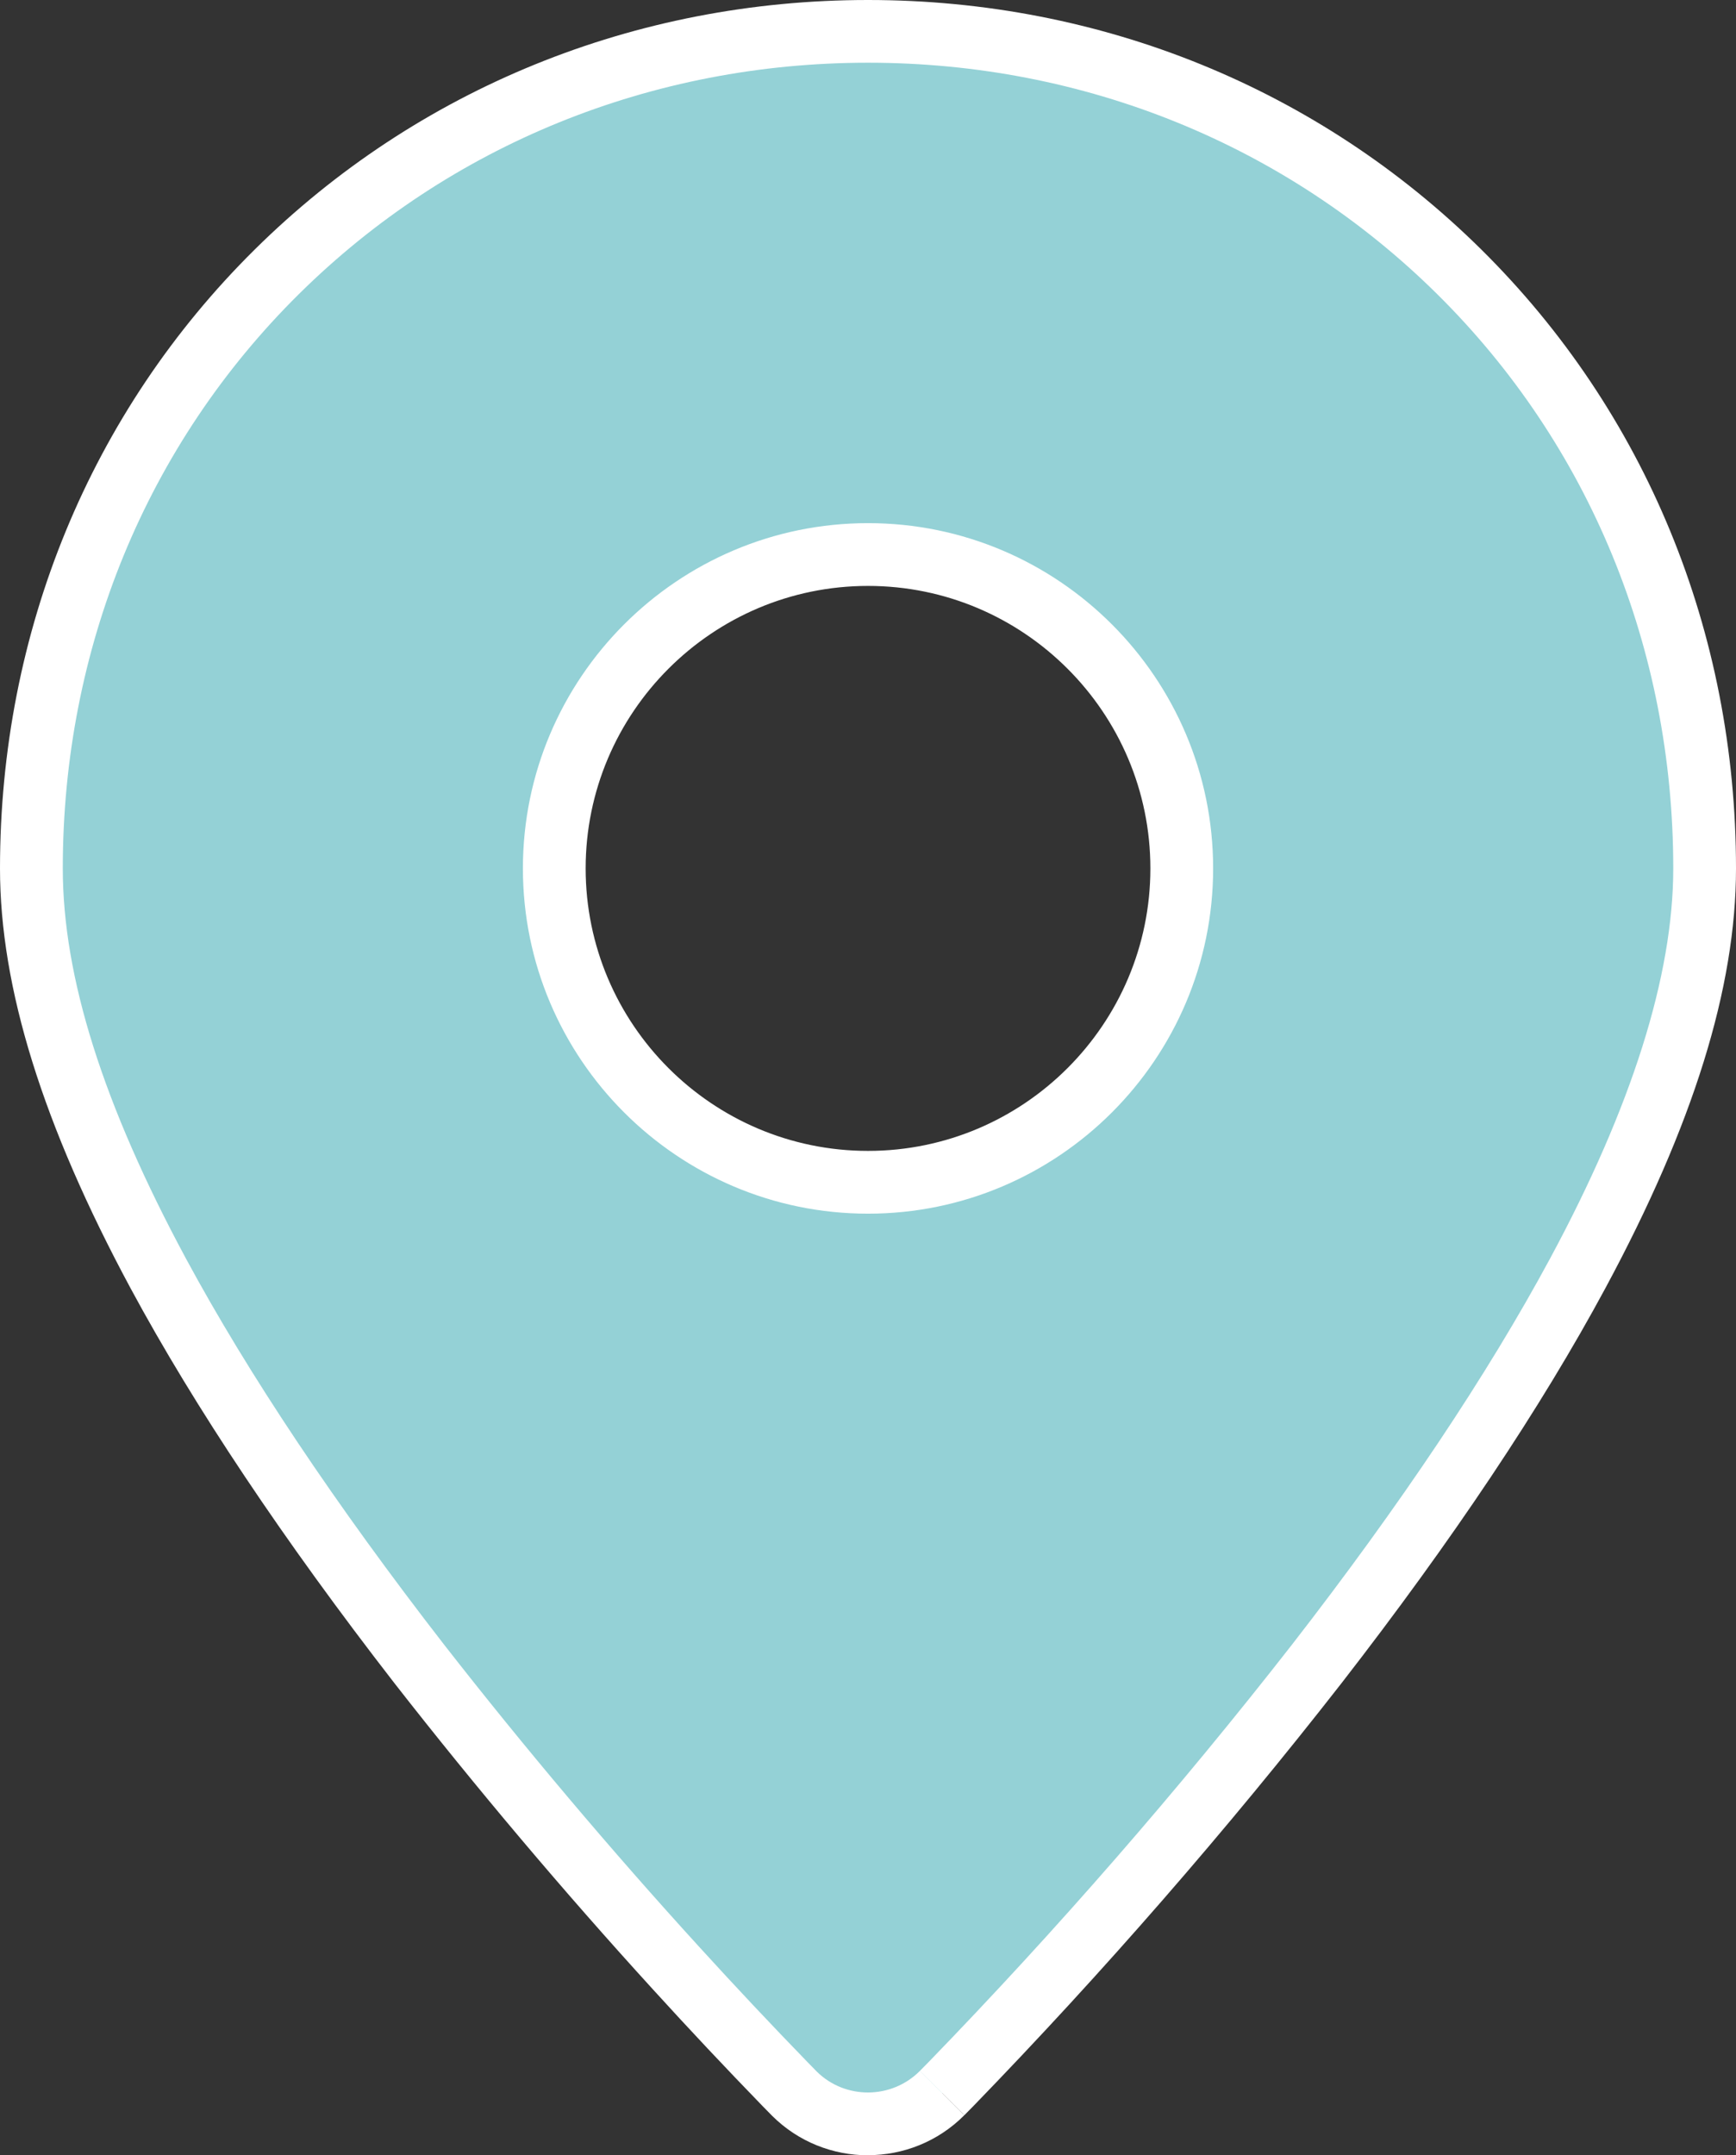 <svg xmlns="http://www.w3.org/2000/svg" id="Laag_1" viewBox="0 0 553.33 686.66"><rect x="0" y="0" width="553.33" height="686.66" fill="#333333" stroke="none"/><defs><style>.cls-1{fill:#94d1d6;fill-rule:evenodd;}.cls-1,.cls-2{stroke-width:0px;}.cls-2{fill:#fff;}</style></defs><path class="cls-1" d="m300.3,666.83l.2-.2.57-.57,2.07-2.1c41.21-42.48,80.11-87.15,116.53-133.8,29.77-38.33,60.13-81.63,83.23-124.5,22.6-41.93,40.43-87.4,40.43-129,0-151.3-119.73-266.67-266.67-266.67S10,125.37,10,276.67c0,41.6,17.83,87.07,40.43,129.03,23.1,42.8,53.5,86.13,83.23,124.47,26.04,33.35,53.35,65.68,81.87,96.93,11.36,12.47,22.92,24.76,34.67,36.87l2.07,2.1.57.57.2.23s.06.06.09.09c13.04,12.99,34.15,12.95,47.14-.09m-23.6-290.2c-55.23,0-100-44.77-100-100s44.77-100,100-100,100,44.77,100,100-44.77,100-100,100Z"></path><path class="cls-2" d="m276.65,686.66c-11.07,0-22.14-4.2-30.58-12.61l-3-3.06c-11.82-12.18-23.56-24.66-34.93-37.15-28.56-31.3-56.27-64.11-82.36-97.51-35.38-45.61-63.69-87.95-84.15-125.87C13.62,358.43,0,314.67,0,276.67c0-75.38,28.84-145.41,81.2-197.18C133.04,28.23,202.46,0,276.67,0s143.62,28.23,195.46,79.48c52.37,51.77,81.2,121.8,81.2,197.18,0,38.02-13.62,81.77-41.63,133.74-20.49,38.03-48.8,80.38-84.14,125.89-36.51,46.77-75.96,92.06-117.25,134.63l-2.92,2.96-14.18-14.11,2.79-2.83c40.75-42.01,79.72-86.75,115.78-132.94,34.64-44.61,62.34-86.04,82.31-123.09,26.04-48.31,39.24-90.11,39.24-124.26,0-70-26.73-134.97-75.26-182.96-48.07-47.53-112.5-73.71-181.4-73.71s-133.33,26.18-181.4,73.71c-48.53,47.99-75.26,112.96-75.26,182.96,0,34.61,12.83,75.26,39.24,124.29,19.94,36.94,47.64,78.36,82.33,123.08,25.75,32.98,53.13,65.39,81.35,96.32,11.24,12.34,22.83,24.66,34.46,36.64l2.99,3.06c9.06,8.89,23.77,8.83,32.81-.25l14.17,14.11c-8.45,8.49-19.58,12.73-30.7,12.73Zm.02-299.99c-60.65,0-110-49.35-110-110s49.35-110,110-110,110,49.35,110,110-49.35,110-110,110Zm0-200c-49.63,0-90,40.37-90,90s40.37,90,90,90,90-40.37,90-90-40.37-90-90-90Z"></path></svg>